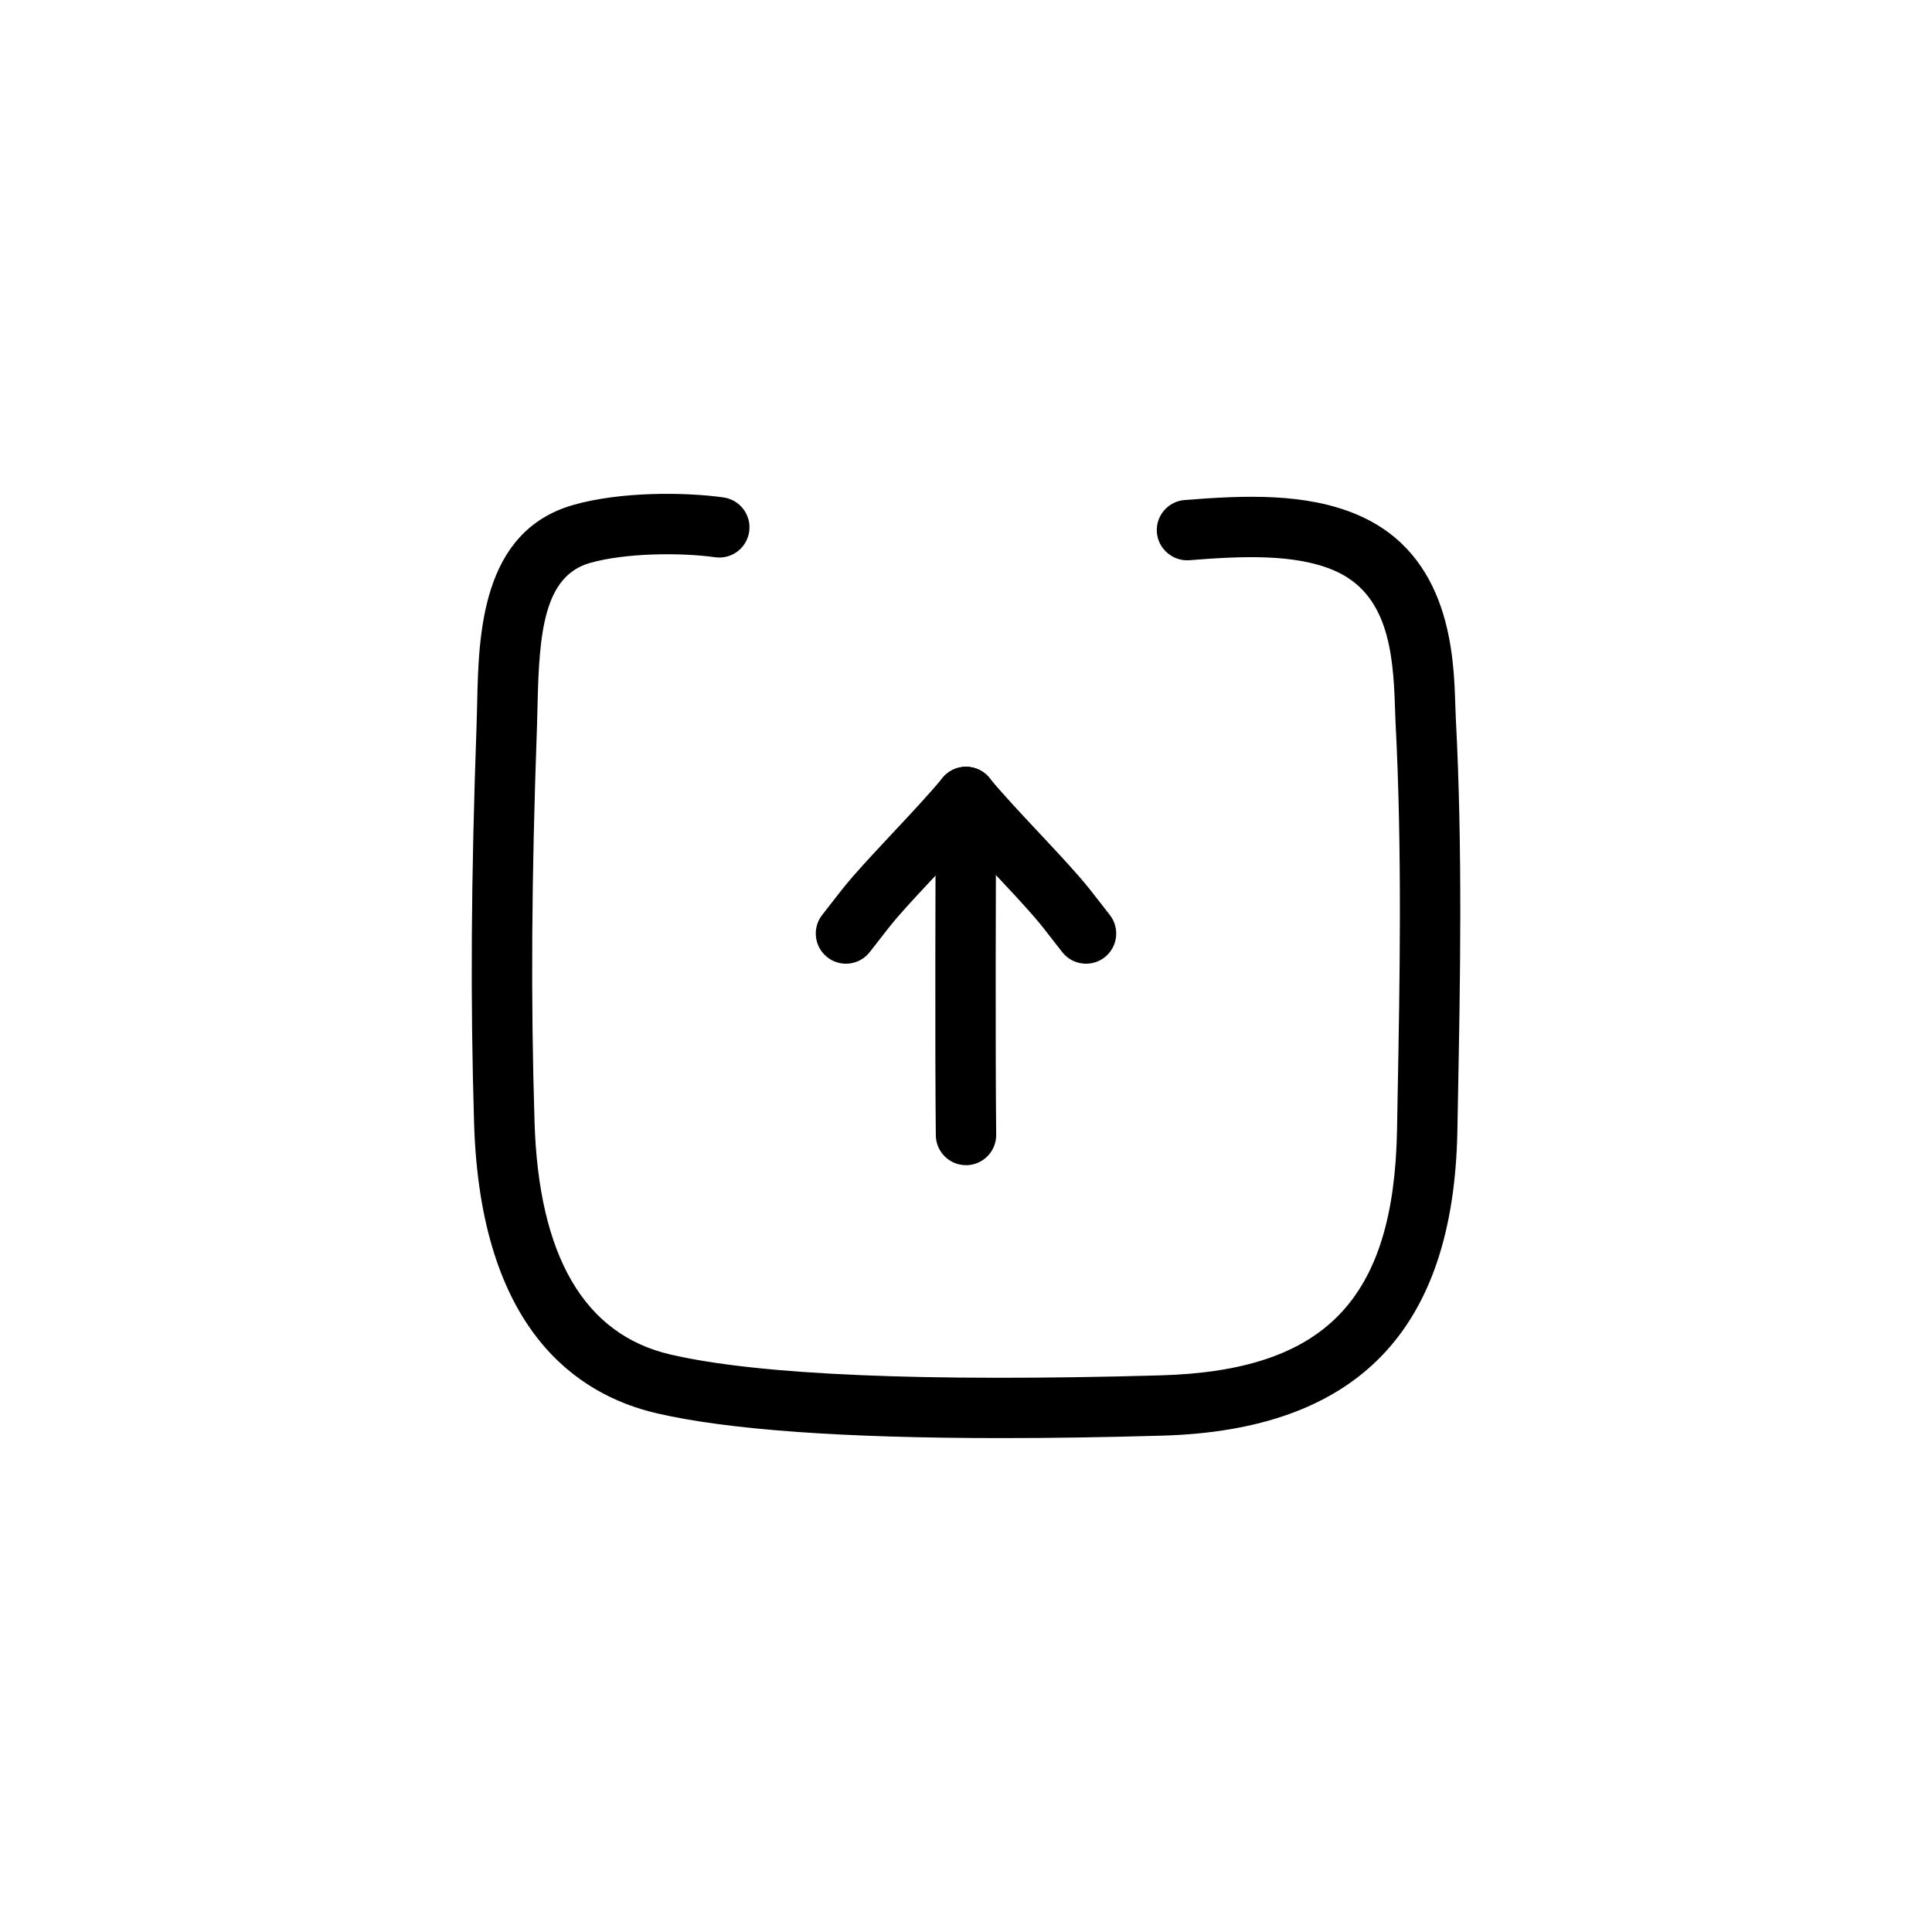 <?xml version="1.0" ?>
<!DOCTYPE svg  PUBLIC '-//W3C//DTD SVG 1.1//EN'  'http://www.w3.org/Graphics/SVG/1.1/DTD/svg11.dtd'>
<!-- Скачано с сайта svg4.ru / Downloaded from svg4.ru -->
<svg fill="#000000" width="800px" height="800px" viewBox="0 0 64 64" enable-background="new 0 0 64 64" id="Layer_1" version="1.1" xml:space="preserve" xmlns="http://www.w3.org/2000/svg" xmlns:xlink="http://www.w3.org/1999/xlink">
<path d="M33.189,47.639c-5.253,0-9.091-0.276-11.442-0.824c-2.642-0.616-5.833-2.78-6.042-9.595  c-0.125-4.125-0.101-8.079,0.083-13.223l0.018-0.674c0.049-2.279,0.123-5.723,3.187-6.597c1.528-0.437,3.648-0.434,4.973-0.248  c0.547,0.077,0.929,0.582,0.852,1.129s-0.58,0.93-1.129,0.852c-1.13-0.159-2.967-0.146-4.147,0.19  c-1.522,0.435-1.684,2.31-1.735,4.717l-0.019,0.703c-0.182,5.098-0.206,9.013-0.081,13.091c0.136,4.451,1.648,7.044,4.495,7.708  c2.917,0.68,8.382,0.912,16.233,0.693c5.473-0.153,7.745-2.514,7.844-8.148L46.3,36.21c0.067-3.592,0.152-8.063-0.073-12.322  c-0.007-0.136-0.012-0.292-0.017-0.463c-0.057-1.875-0.259-3.771-2.017-4.528c-1.302-0.56-3.08-0.476-4.794-0.339  c-0.537,0.042-1.032-0.368-1.076-0.918s0.367-1.032,0.918-1.076c1.964-0.156,4.021-0.246,5.743,0.496  c3.075,1.325,3.176,4.688,3.225,6.305l0.016,0.417c0.229,4.33,0.143,8.841,0.075,12.465l-0.022,1.199  c-0.117,6.623-3.318,9.931-9.787,10.112C36.588,47.612,34.82,47.639,33.189,47.639z"/>
<g>
<path d="M32,38.598c-0.548,0-0.994-0.441-1-0.989c-0.03-2.827-0.013-8.57,0-11.212c0.003-0.551,0.45-0.995,1-0.995   c0.002,0,0.003,0,0.005,0c0.553,0.003,0.998,0.453,0.995,1.005c-0.013,2.637-0.03,8.366,0,11.181   c0.006,0.552-0.438,1.005-0.989,1.011C32.007,38.598,32.003,38.598,32,38.598z"/>
</g>
<g>
<path d="M28.023,31.924c-0.217,0-0.436-0.07-0.62-0.216c-0.433-0.343-0.506-0.972-0.163-1.405l0.288-0.37   c0.237-0.307,0.473-0.61,0.73-0.905c0.431-0.492,0.894-0.985,1.354-1.477c0.584-0.623,1.136-1.21,1.619-1.791   c0.354-0.423,0.983-0.482,1.409-0.128c0.424,0.354,0.481,0.984,0.128,1.408c-0.521,0.625-1.119,1.263-1.697,1.879   c-0.445,0.475-0.893,0.951-1.309,1.426c-0.23,0.264-0.44,0.536-0.651,0.81l-0.303,0.388C28.611,31.794,28.319,31.924,28.023,31.924   z"/>
</g>
<g>
<path d="M35.977,31.924c-0.296,0-0.588-0.13-0.785-0.379l-0.303-0.388c-0.211-0.274-0.421-0.546-0.651-0.809   c-0.416-0.476-0.863-0.952-1.309-1.427c-0.578-0.616-1.176-1.253-1.697-1.879c-0.354-0.424-0.296-1.055,0.128-1.408   c0.426-0.354,1.056-0.295,1.409,0.128c0.483,0.581,1.035,1.168,1.619,1.791c0.46,0.491,0.923,0.985,1.354,1.477   c0.258,0.294,0.493,0.598,0.73,0.904l0.288,0.37c0.343,0.433,0.27,1.062-0.163,1.405C36.412,31.854,36.193,31.924,35.977,31.924z"/>
</g>
</svg>